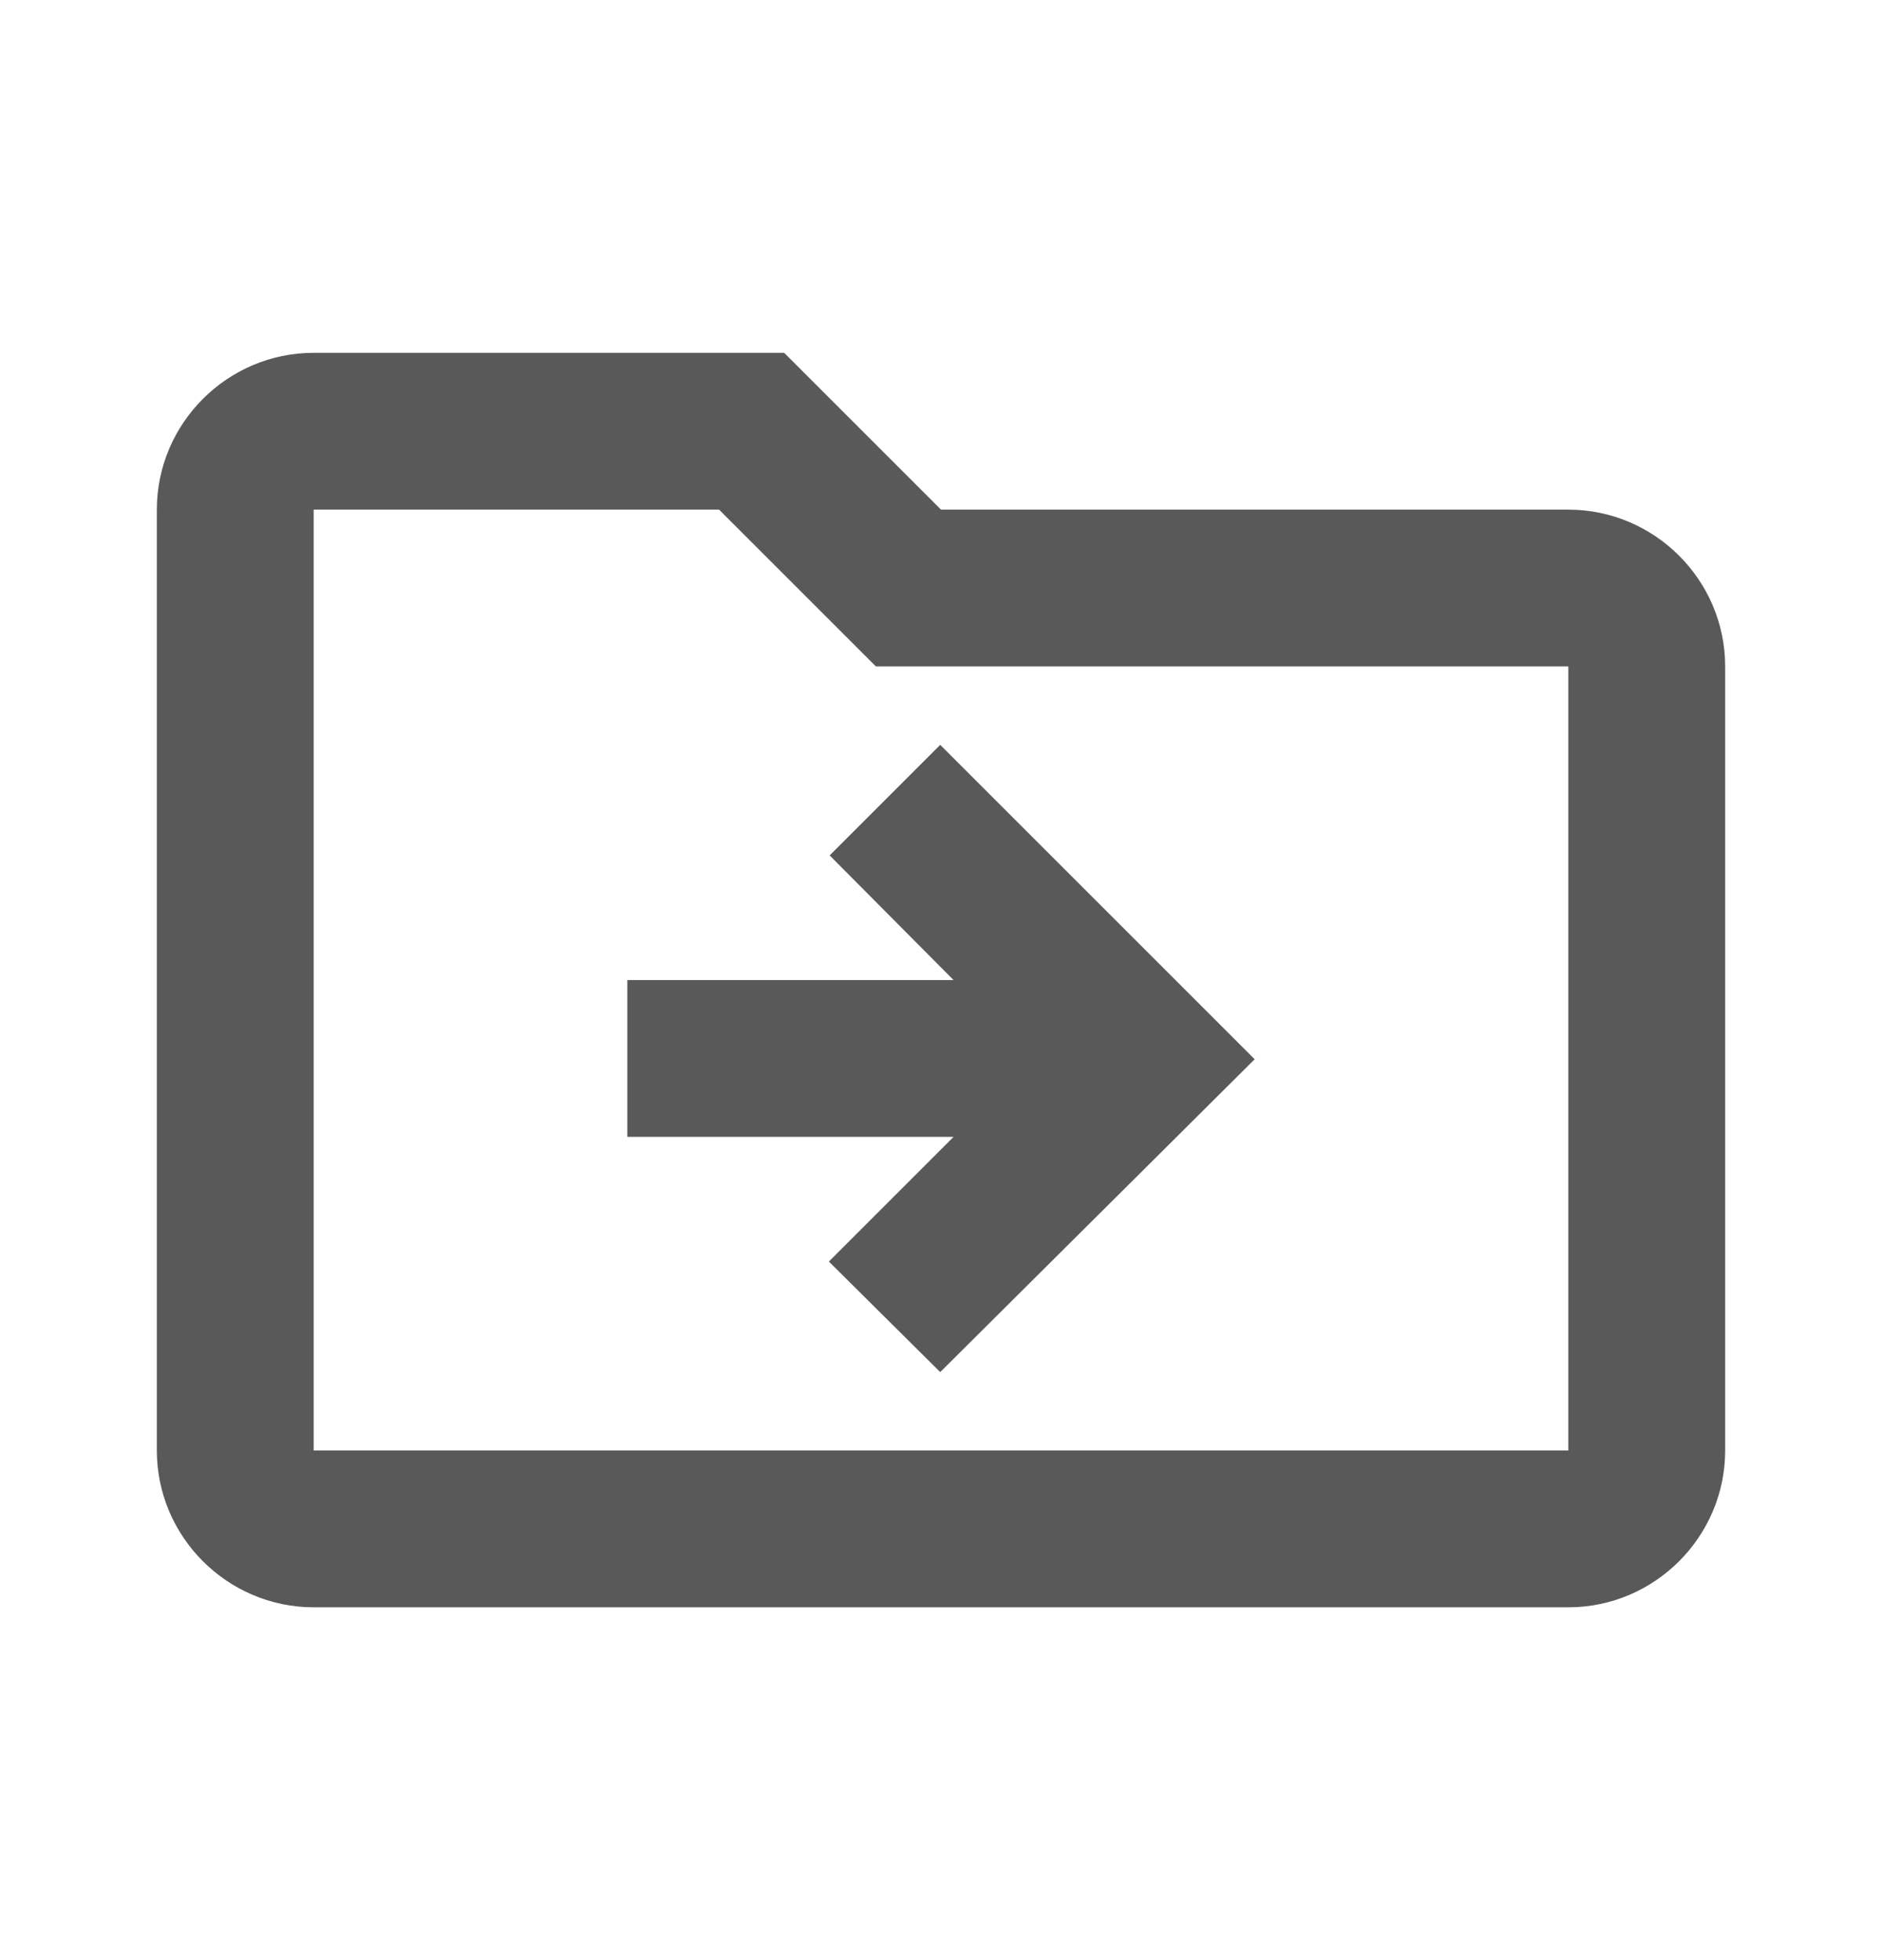 <svg width="24" height="25" viewBox="0 0 24 25" fill="none" xmlns="http://www.w3.org/2000/svg">
<path d="M20 6.5H12L10 4.5H4C2.9 4.5 2 5.4 2 6.5V18.5C2 19.6 2.9 20.5 4 20.5H20C21.1 20.5 22 19.6 22 18.5V8.5C22 7.4 21.1 6.5 20 6.5ZM20 18.5H4V6.5H9.17L11.17 8.5H20V18.5ZM12.16 12.5H8V14.5H12.16L10.57 16.09L11.99 17.5L16 13.51L11.99 9.5L10.58 10.91L12.16 12.5Z" fill="#595959"/>
</svg>
